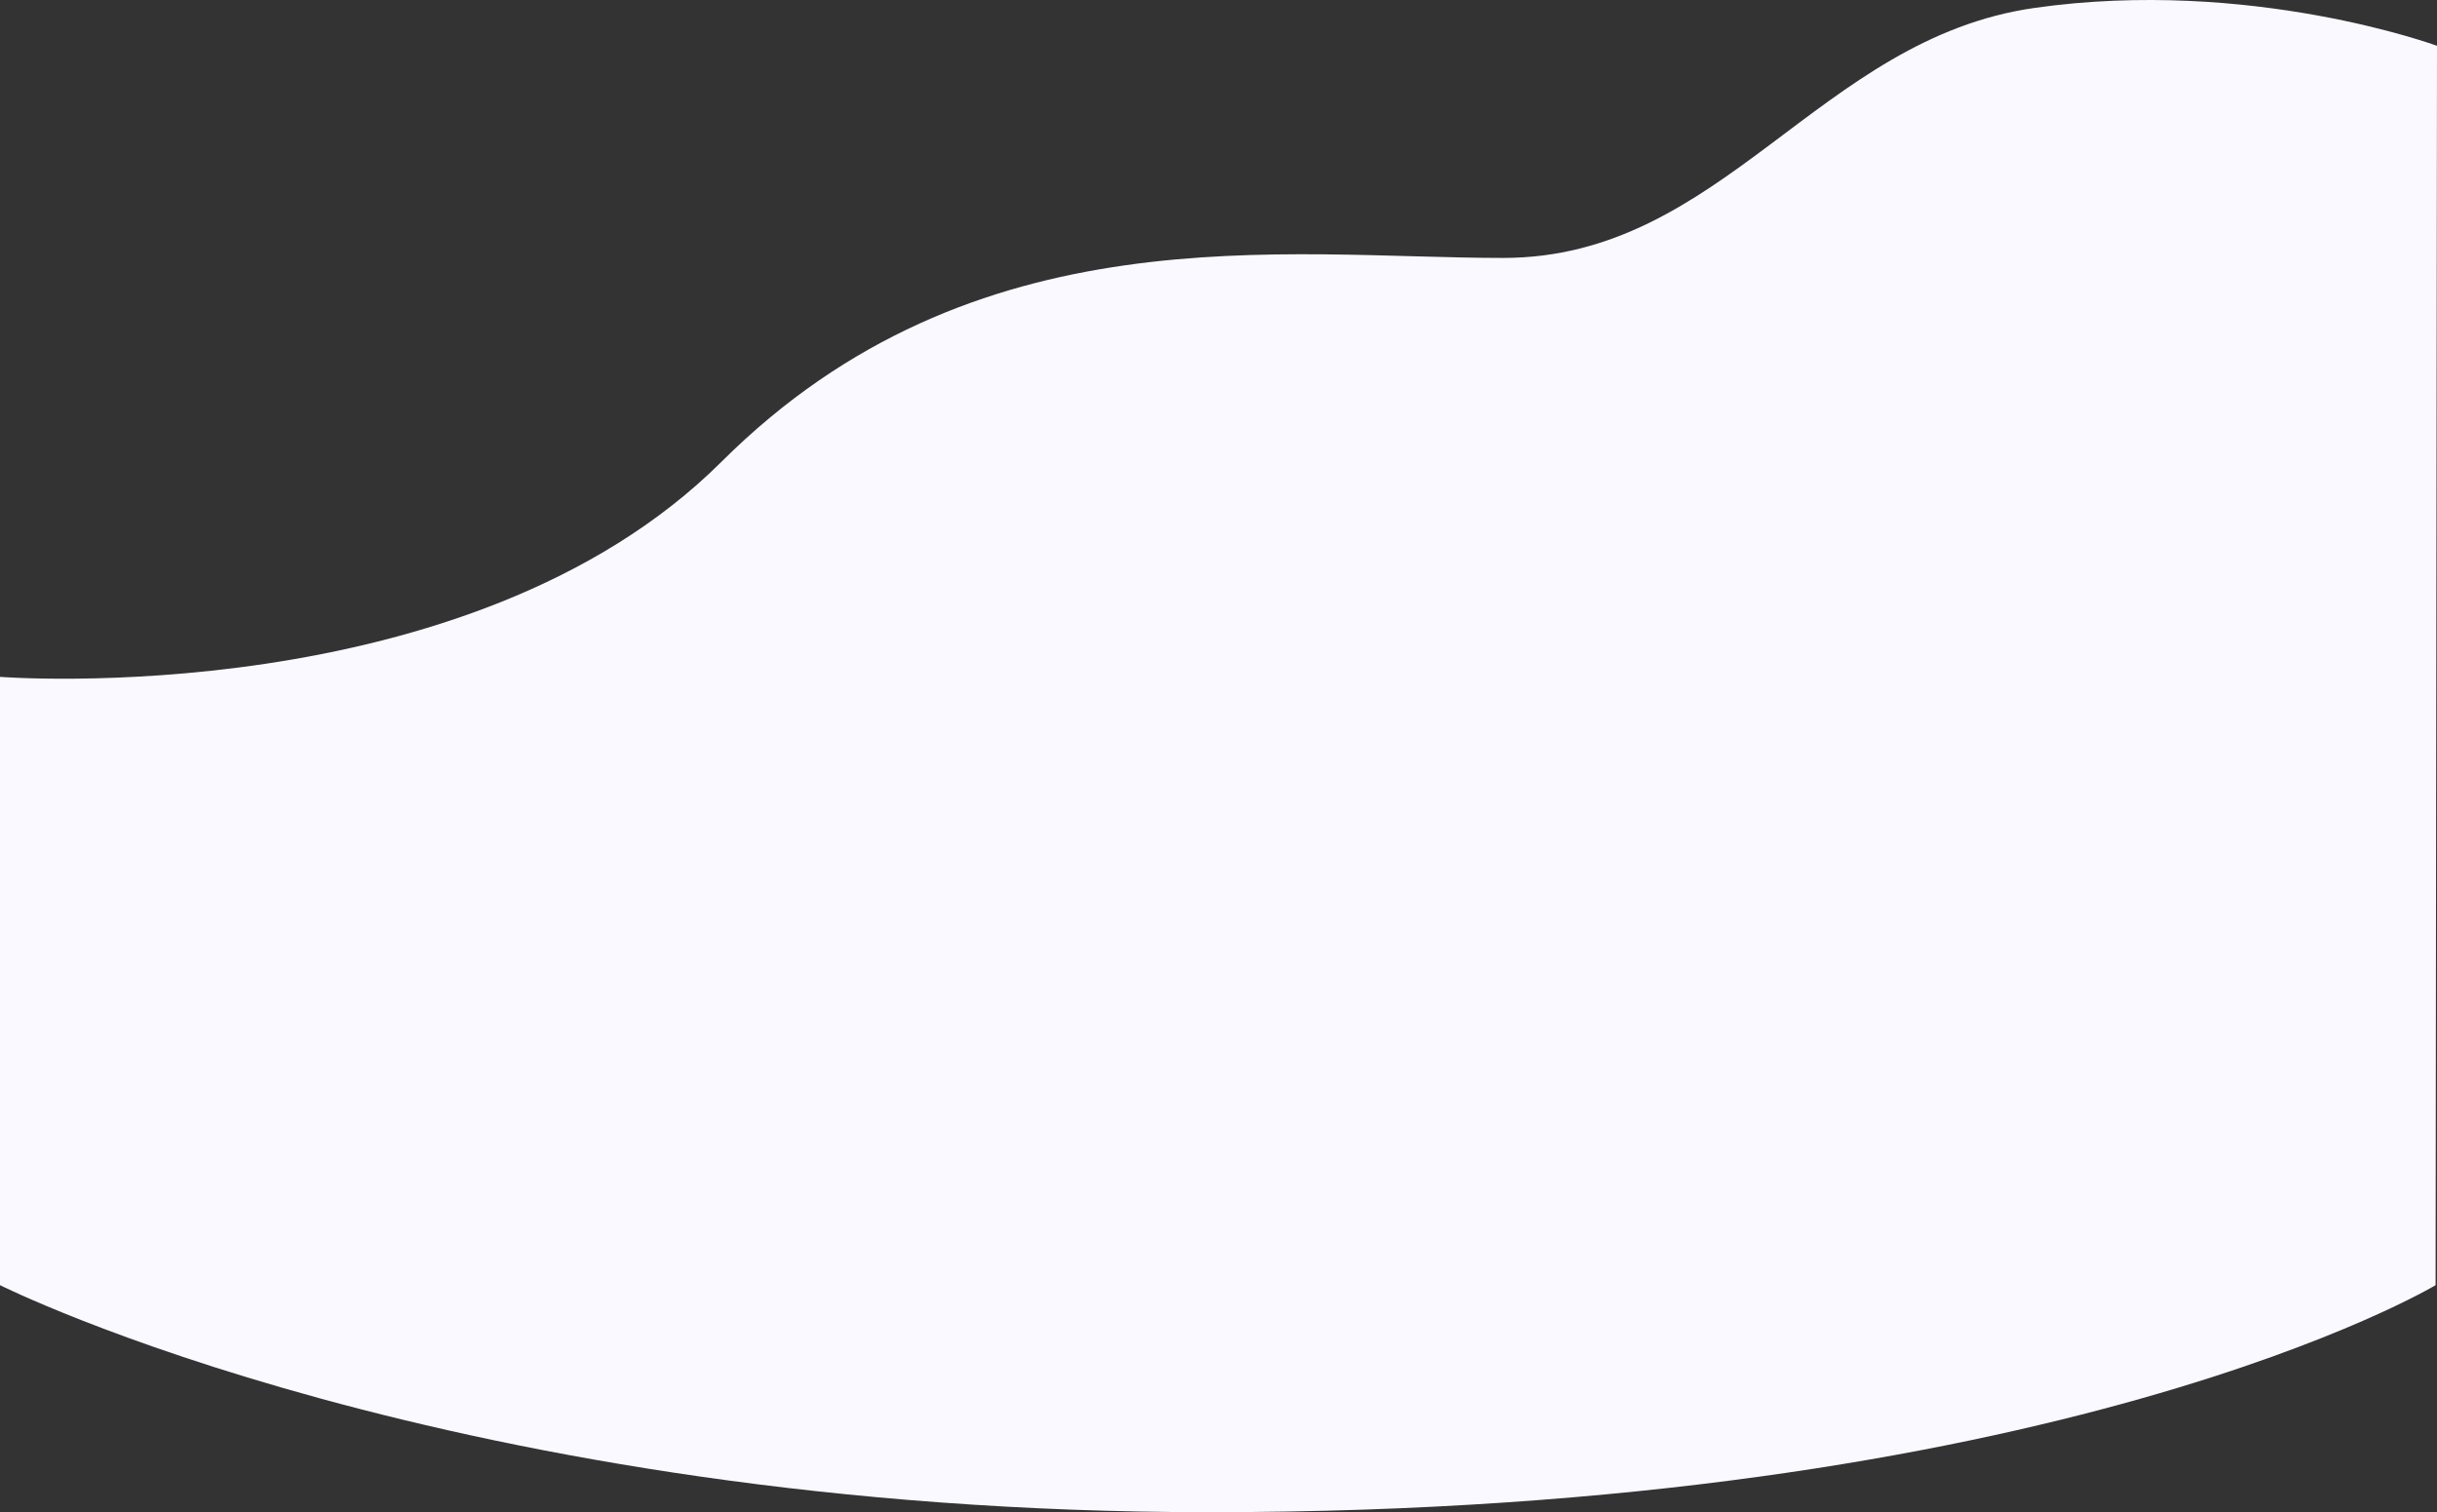 <svg xmlns="http://www.w3.org/2000/svg" width="1442.736" height="895.191" viewBox="0 0 1442.736 895.191">
  <rect x="0" y="0" width="1442.736" height="895.191" fill="#333333" stroke="none"/>
  <path id="Half_Curved_BG_-_Light" data-name="Half Curved BG - Light" d="M-2967.564-1718.276s-110.474-40.624-238.28-22.424-184.492,148-314.593,148-312.967-28.5-462.664,120.6-427.2,127.4-427.2,127.4v360.1s268.156,134.4,716.078,134.4c502.048,0,725.828-134.4,725.828-134.4Z" transform="translate(4410.3 1745.391)" fill="#faf9ff"/>
</svg>

